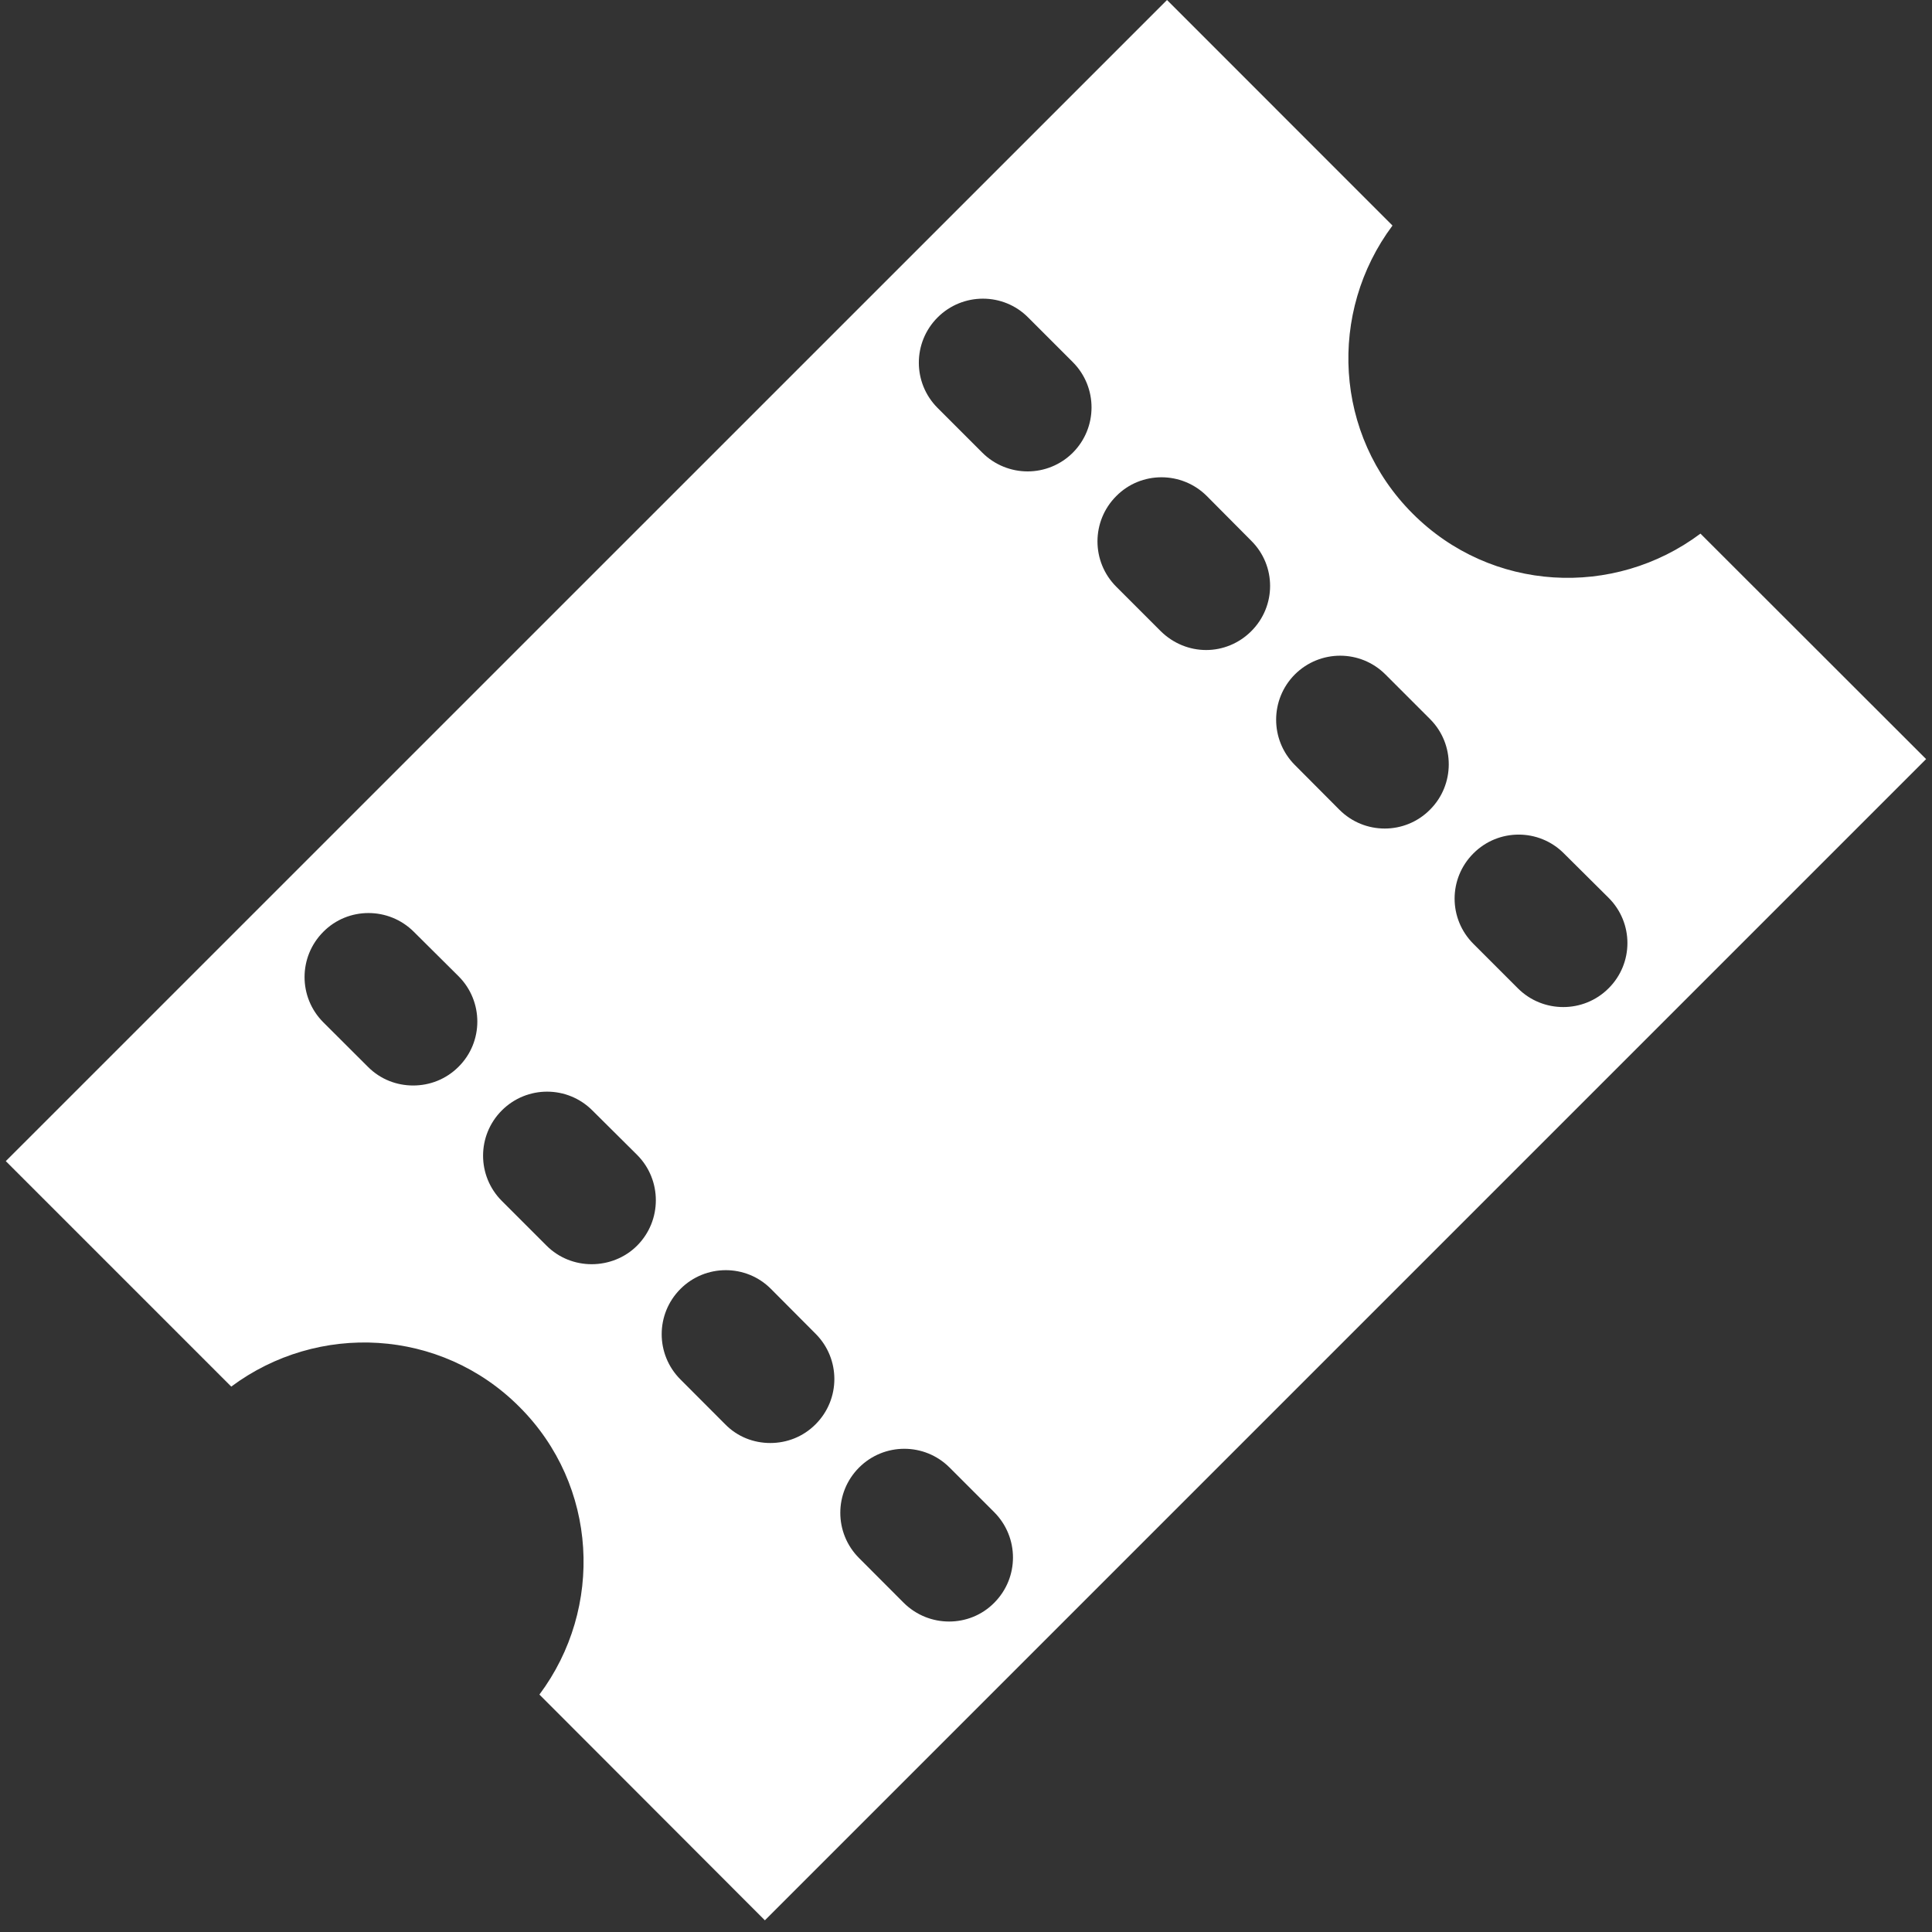 <?xml version="1.0" encoding="utf-8"?>
<!-- Generator: Adobe Illustrator 16.0.0, SVG Export Plug-In . SVG Version: 6.00 Build 0)  -->
<!DOCTYPE svg PUBLIC "-//W3C//DTD SVG 1.1//EN" "http://www.w3.org/Graphics/SVG/1.1/DTD/svg11.dtd">
<svg version="1.1" id="Layer_1" xmlns="http://www.w3.org/2000/svg" xmlns:xlink="http://www.w3.org/1999/xlink" x="0px" y="0px"
	 width="20px" height="20px" viewBox="0 0 20 20" enable-background="new 0 0 20 20" xml:space="preserve">
<rect x="0" y="0" width="20" height="20" fill="#333333" stroke="none"/>
<g>
	<g>
		<path fill="#FFFFFF" d="M14.415,2.335L12.081,0L0.06,12.02l2.334,2.334c0.898-0.669,2.169-0.606,2.982,0.209
			c0.815,0.812,0.877,2.084,0.208,2.979l2.334,2.337L19.939,7.858l-2.336-2.334c-0.896,0.671-2.167,0.607-2.98-0.208
			C13.809,4.502,13.746,3.231,14.415,2.335z M9.706,4.223c-0.259-0.259-0.259-0.678,0-0.937s0.68-0.259,0.937,0l0.463,0.463
			c0.258,0.259,0.258,0.678,0,0.937c-0.128,0.128-0.298,0.194-0.468,0.194s-0.341-0.066-0.469-0.194L9.706,4.223z M3.347,10.583
			c-0.259-0.259-0.259-0.678,0-0.937c0.256-0.259,0.678-0.259,0.937,0l0.463,0.46c0.259,0.259,0.259,0.68,0,0.937
			c-0.131,0.131-0.3,0.194-0.47,0.194s-0.339-0.063-0.469-0.194L3.347,10.583z M10.292,15.654c0.259,0.26,0.259,0.679,0,0.938
			c-0.128,0.13-0.298,0.194-0.467,0.194s-0.339-0.064-0.47-0.194l-0.462-0.463c-0.259-0.259-0.259-0.678,0-0.937
			s0.678-0.259,0.937,0L10.292,15.654z M8.443,13.807c0.259,0.259,0.259,0.678,0,0.937c-0.13,0.131-0.3,0.194-0.469,0.194
			c-0.17,0-0.339-0.063-0.467-0.194L7.044,14.28c-0.259-0.259-0.259-0.678,0-0.937s0.68-0.259,0.937,0L8.443,13.807z M6.595,12.895
			c-0.128,0.128-0.3,0.192-0.47,0.192s-0.339-0.064-0.467-0.192l-0.463-0.463c-0.259-0.259-0.259-0.678,0-0.937s0.678-0.259,0.937,0
			l0.463,0.46C6.854,12.214,6.854,12.636,6.595,12.895z M16.652,9.294c0.26,0.259,0.26,0.678,0,0.937
			c-0.13,0.13-0.3,0.194-0.469,0.194c-0.17,0-0.34-0.064-0.47-0.194l-0.46-0.46c-0.26-0.259-0.26-0.678,0-0.937
			c0.258-0.259,0.678-0.259,0.936,0L16.652,9.294z M14.805,7.445c0.258,0.259,0.256,0.68-0.002,0.937
			c-0.129,0.13-0.299,0.195-0.468,0.195c-0.17,0-0.339-0.064-0.47-0.195l-0.461-0.463c-0.258-0.259-0.258-0.678,0-0.937
			c0.26-0.259,0.679-0.259,0.938,0L14.805,7.445z M12.953,6.534c-0.128,0.128-0.297,0.195-0.467,0.195s-0.339-0.066-0.47-0.195
			l-0.46-0.46c-0.26-0.259-0.26-0.68,0-0.939c0.256-0.259,0.678-0.259,0.937,0l0.46,0.463C13.213,5.856,13.213,6.275,12.953,6.534z"
			/>
	</g>
</g>
</svg>
